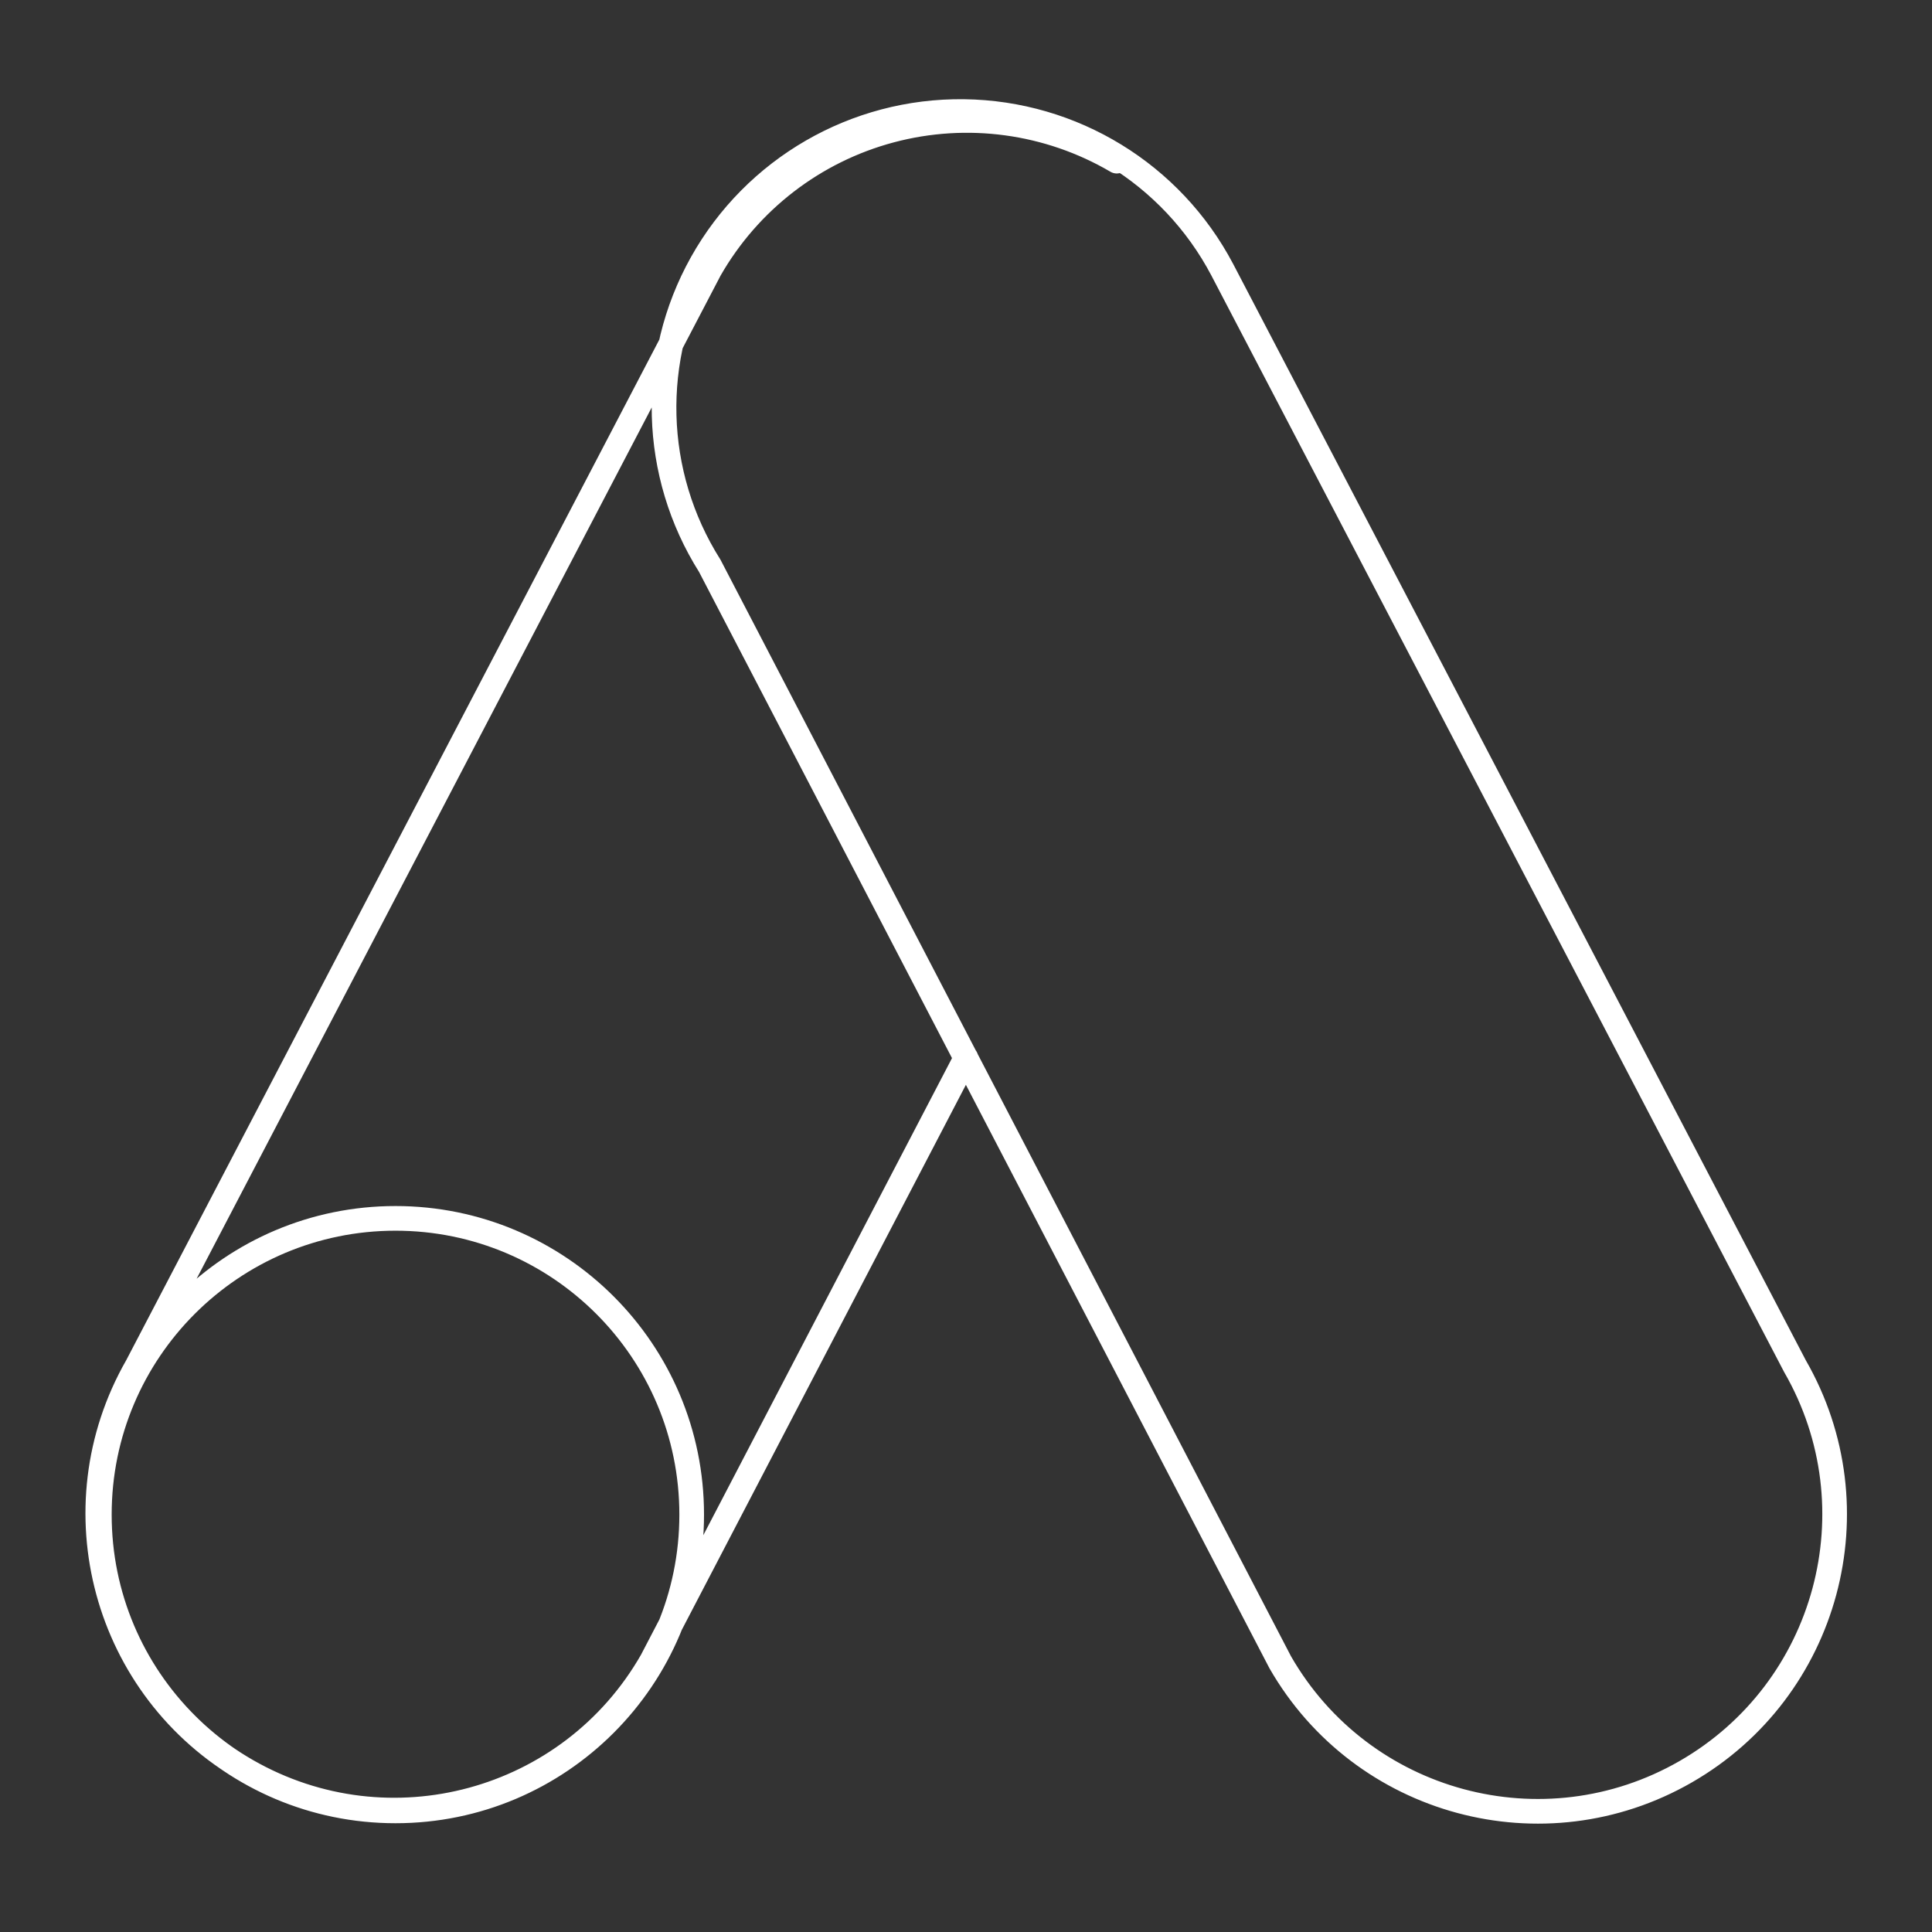 <?xml version="1.0" encoding="utf-8" standalone="yes"?>
<!DOCTYPE svg PUBLIC "-//W3C//DTD SVG 1.1//EN" "http://www.w3.org/Graphics/SVG/1.1/DTD/svg11.dtd">
<svg width="470" height="470" viewBox="0 0 470 470" style="fill:none;stroke:none;fill-rule:evenodd;clip-rule:evenodd;stroke-linecap:round;stroke-linejoin:round;stroke-miterlimit:1.5;" version="1.1" xmlns="http://www.w3.org/2000/svg" xmlns:xlink="http://www.w3.org/1999/xlink"><rect x="0" y="0" width="470" height="470" fill="#333333" stroke="none"/><g id="items" style="isolation: isolate"><g id="blend" style="mix-blend-mode: normal"><g id="g-root-ic_ads_1lrrojqt749hf-fill" data-item-order="1000000000" transform="translate(5, 5)"></g><g id="g-root-ic_ads_1lrrojqt749hf-stroke" data-item-order="1000000000" transform="translate(5, 5)"><g id="ic_ads_1lrrojqt749hf-stroke" fill="none" stroke-linecap="round" stroke-linejoin="round" stroke-miterlimit="4" stroke="#ffffff" stroke-width="6"><g><path d="M 10 10M 230 252.367L 153.55 399.033C 133.755 433.611 89.678 445.595 55.1 425.8C 20.522 406.005 8.539 361.928 28.333 327.35L 167.667 60.6C 177.218 43.889 193.058 31.694 211.656 26.735C 230.254 21.775 250.063 24.464 266.667 34.2M 19.167 363.467C 19.154 403.268 51.416 435.539 91.217 435.539C 131.018 435.539 163.279 403.268 163.267 363.467C 163.279 323.666 131.018 291.394 91.217 291.394C 51.416 291.394 19.154 323.666 19.167 363.467M 306.45 399.4C 326.339 433.992 370.509 445.904 405.095 426.004C 439.681 406.103 451.578 361.929 431.667 327.35L 292.333 60.6C 280.022 37.23 255.909 22.471 229.497 22.138C 203.085 21.805 178.608 35.951 165.711 59.003C 152.814 82.055 153.564 110.315 167.667 132.65Z"></path></g></g></g></g></g></svg>